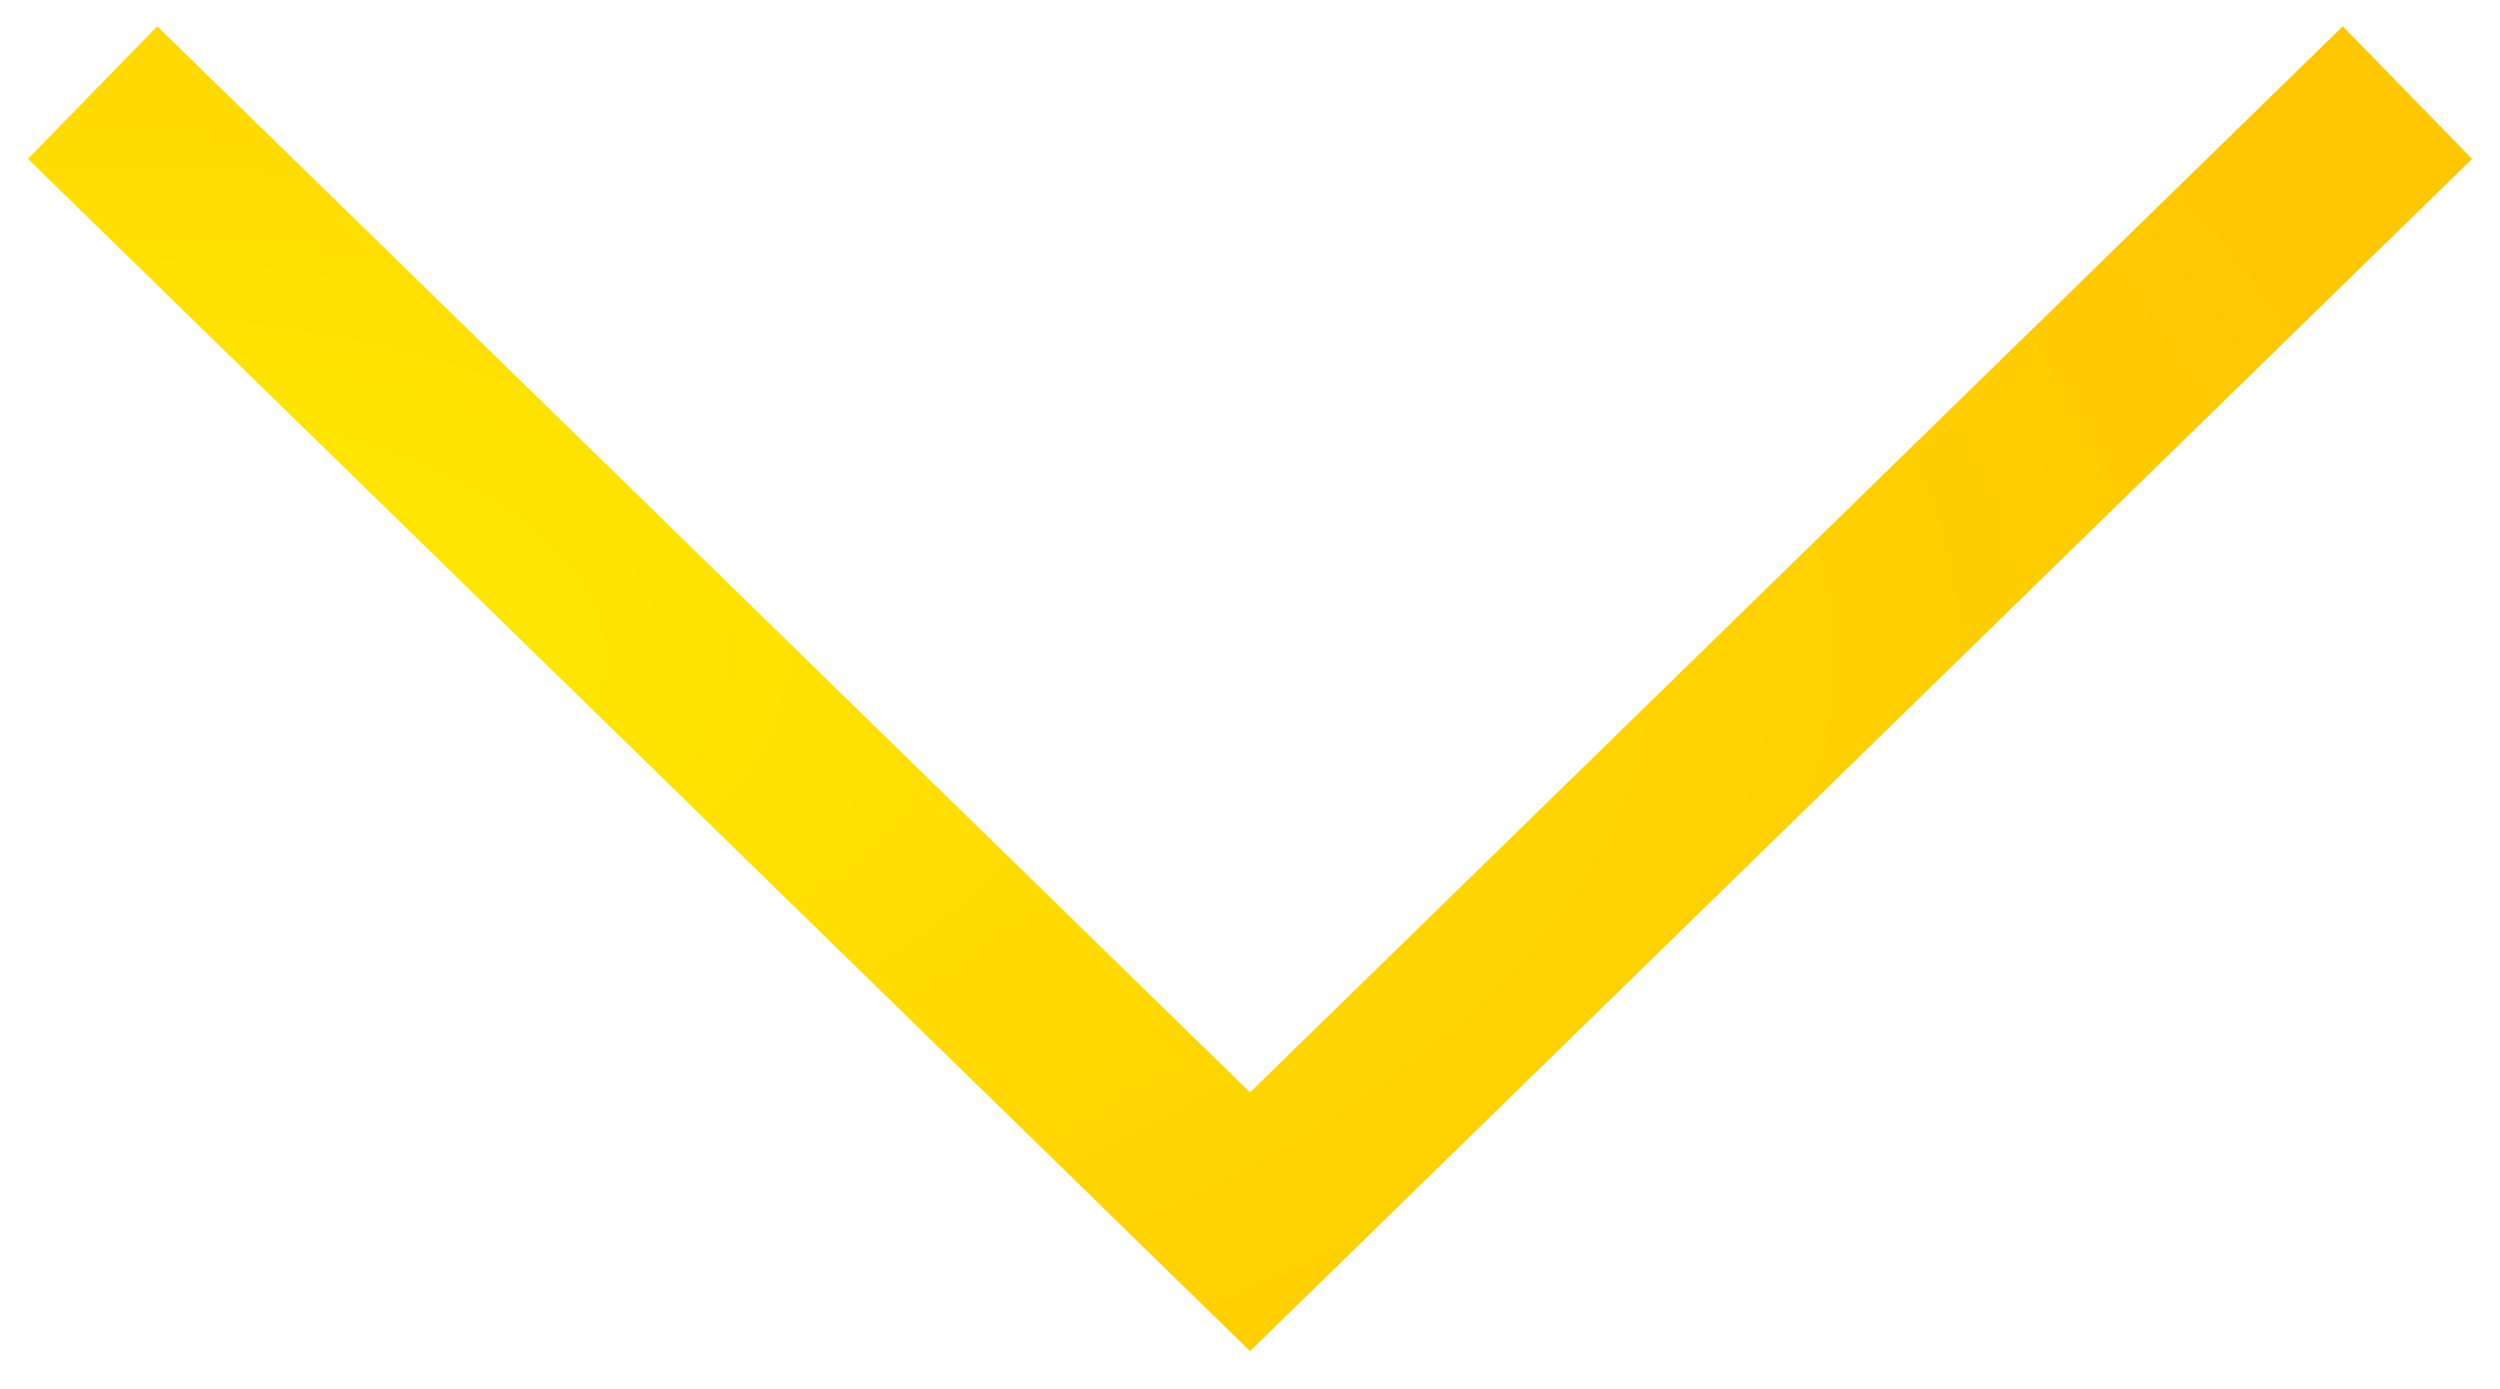 <svg width="27" height="15" viewBox="0 0 27 15" fill="none" xmlns="http://www.w3.org/2000/svg">
<path d="M1 1L13.5 13.195L26 1" stroke="url(#paint0_radial)" stroke-width="2"/>
<defs>
<radialGradient id="paint0_radial" cx="0" cy="0" r="1" gradientUnits="userSpaceOnUse" gradientTransform="translate(1 7.098) scale(25 12.195)">
<stop stop-color="#FFED00"/>
<stop offset="1" stop-color="#FFC700"/>
</radialGradient>
</defs>
</svg>
